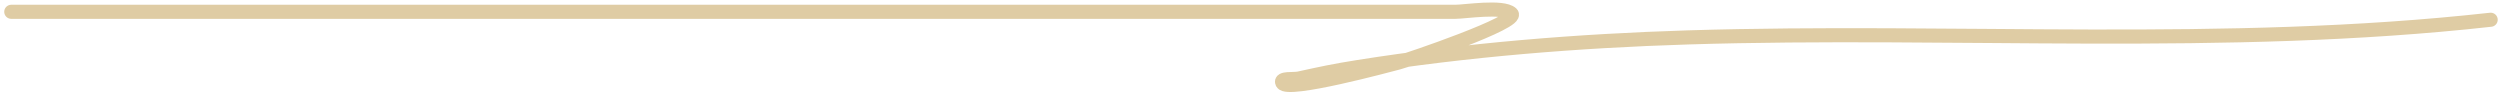 <?xml version="1.0" encoding="UTF-8"?> <svg xmlns="http://www.w3.org/2000/svg" width="532" height="20" viewBox="0 0 532 20" fill="none"> <path d="M2.399 2.511C93.686 2.511 184.973 2.511 276.259 2.511C287.408 2.511 298.557 2.511 309.705 2.511C311.718 2.511 319.781 1.217 321.637 2.887C323.613 4.666 299.446 12.841 297.586 13.315C295.795 13.772 273.924 19.729 272.877 17.637C272.327 16.536 275.245 16.961 276.447 16.698C281.235 15.647 283.811 15.083 289.036 14.255C312.178 10.589 335.805 8.687 359.216 7.96C416.154 6.192 473.322 10.502 530.014 4.202" stroke="#DFCCA4" stroke-width="3" stroke-linecap="round"></path> </svg> 